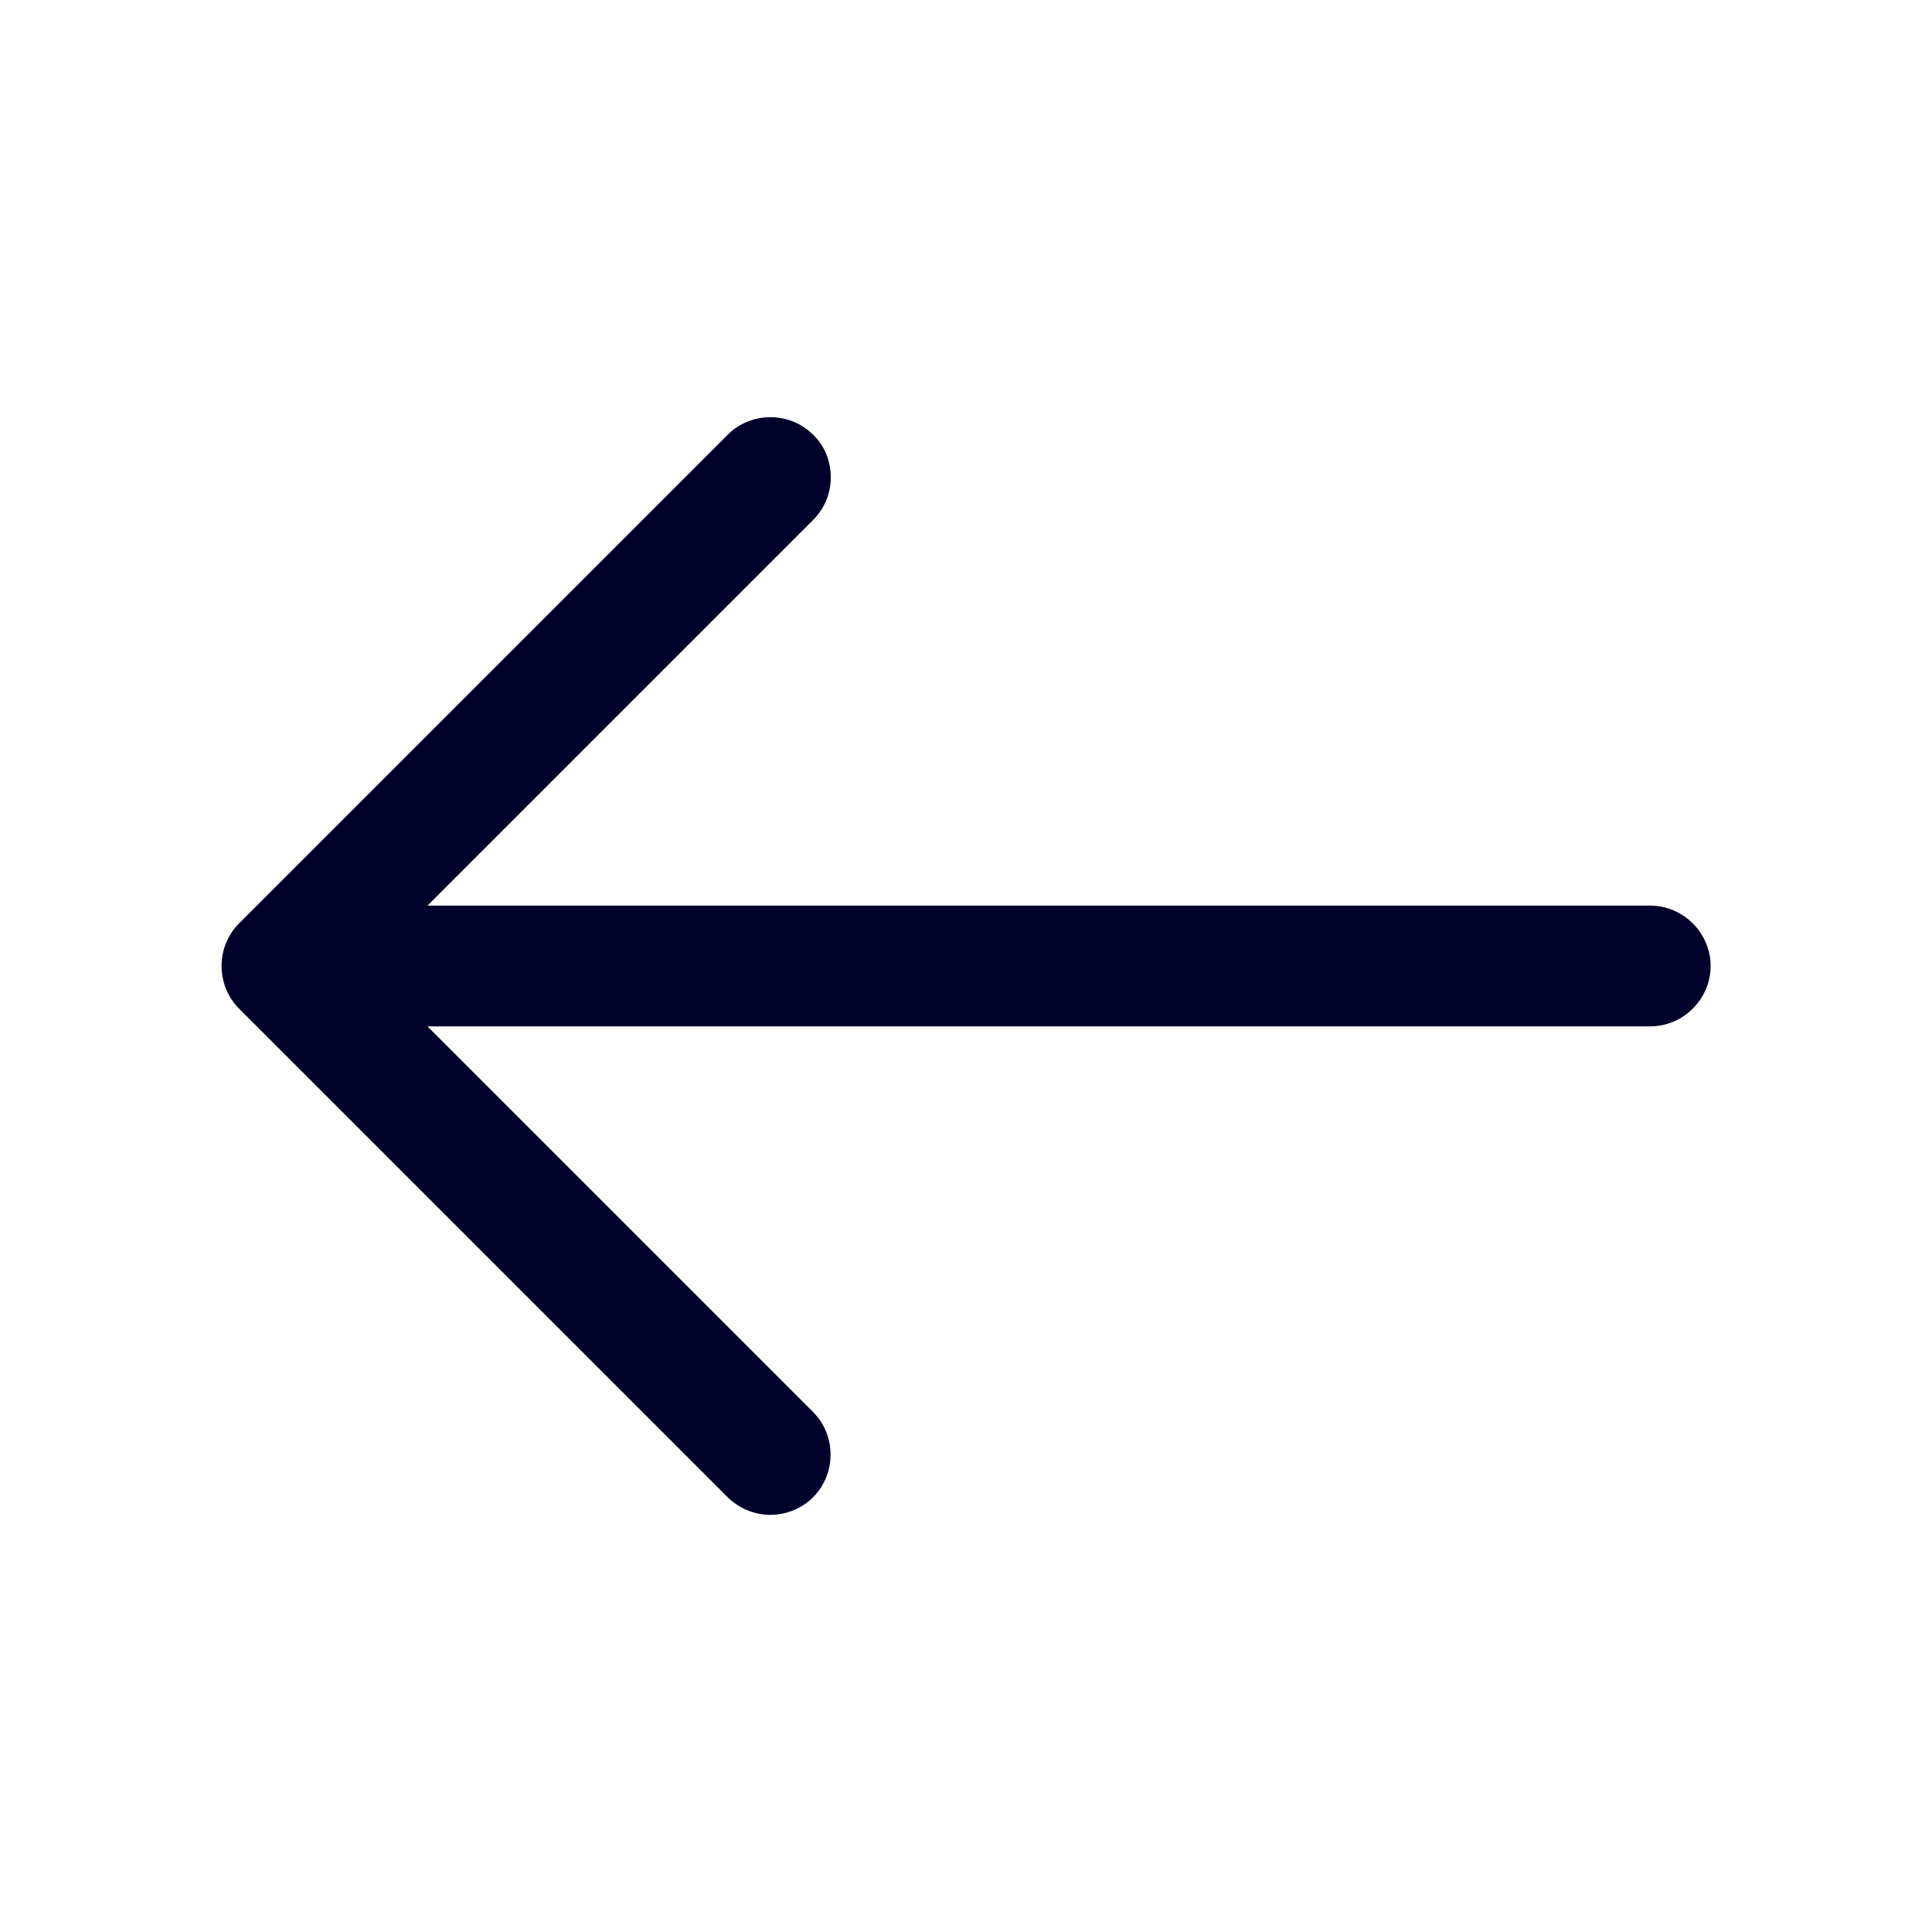 <svg width="24" height="24" viewBox="0 0 24 24" fill="none" xmlns="http://www.w3.org/2000/svg">
<path d="M10.32 5.93C10.32 6.12 10.25 6.31 10.1 6.46L4.56 12L10.1 17.54C10.39 17.83 10.39 18.31 10.1 18.6C9.959 18.739 9.769 18.818 9.57 18.818C9.372 18.818 9.182 18.739 9.04 18.6L2.97 12.53C2.68 12.24 2.68 11.76 2.97 11.47L9.04 5.4C9.33 5.11 9.81 5.11 10.1 5.4C10.25 5.54 10.32 5.74 10.32 5.93Z" fill="#00002A"/>
<path d="M21.25 12C21.25 12.41 20.91 12.75 20.5 12.75L3.67 12.75C3.26 12.75 2.92 12.41 2.92 12C2.92 11.59 3.26 11.25 3.67 11.25L20.5 11.25C20.91 11.25 21.25 11.59 21.25 12Z" fill="#00002A"/>
</svg>

